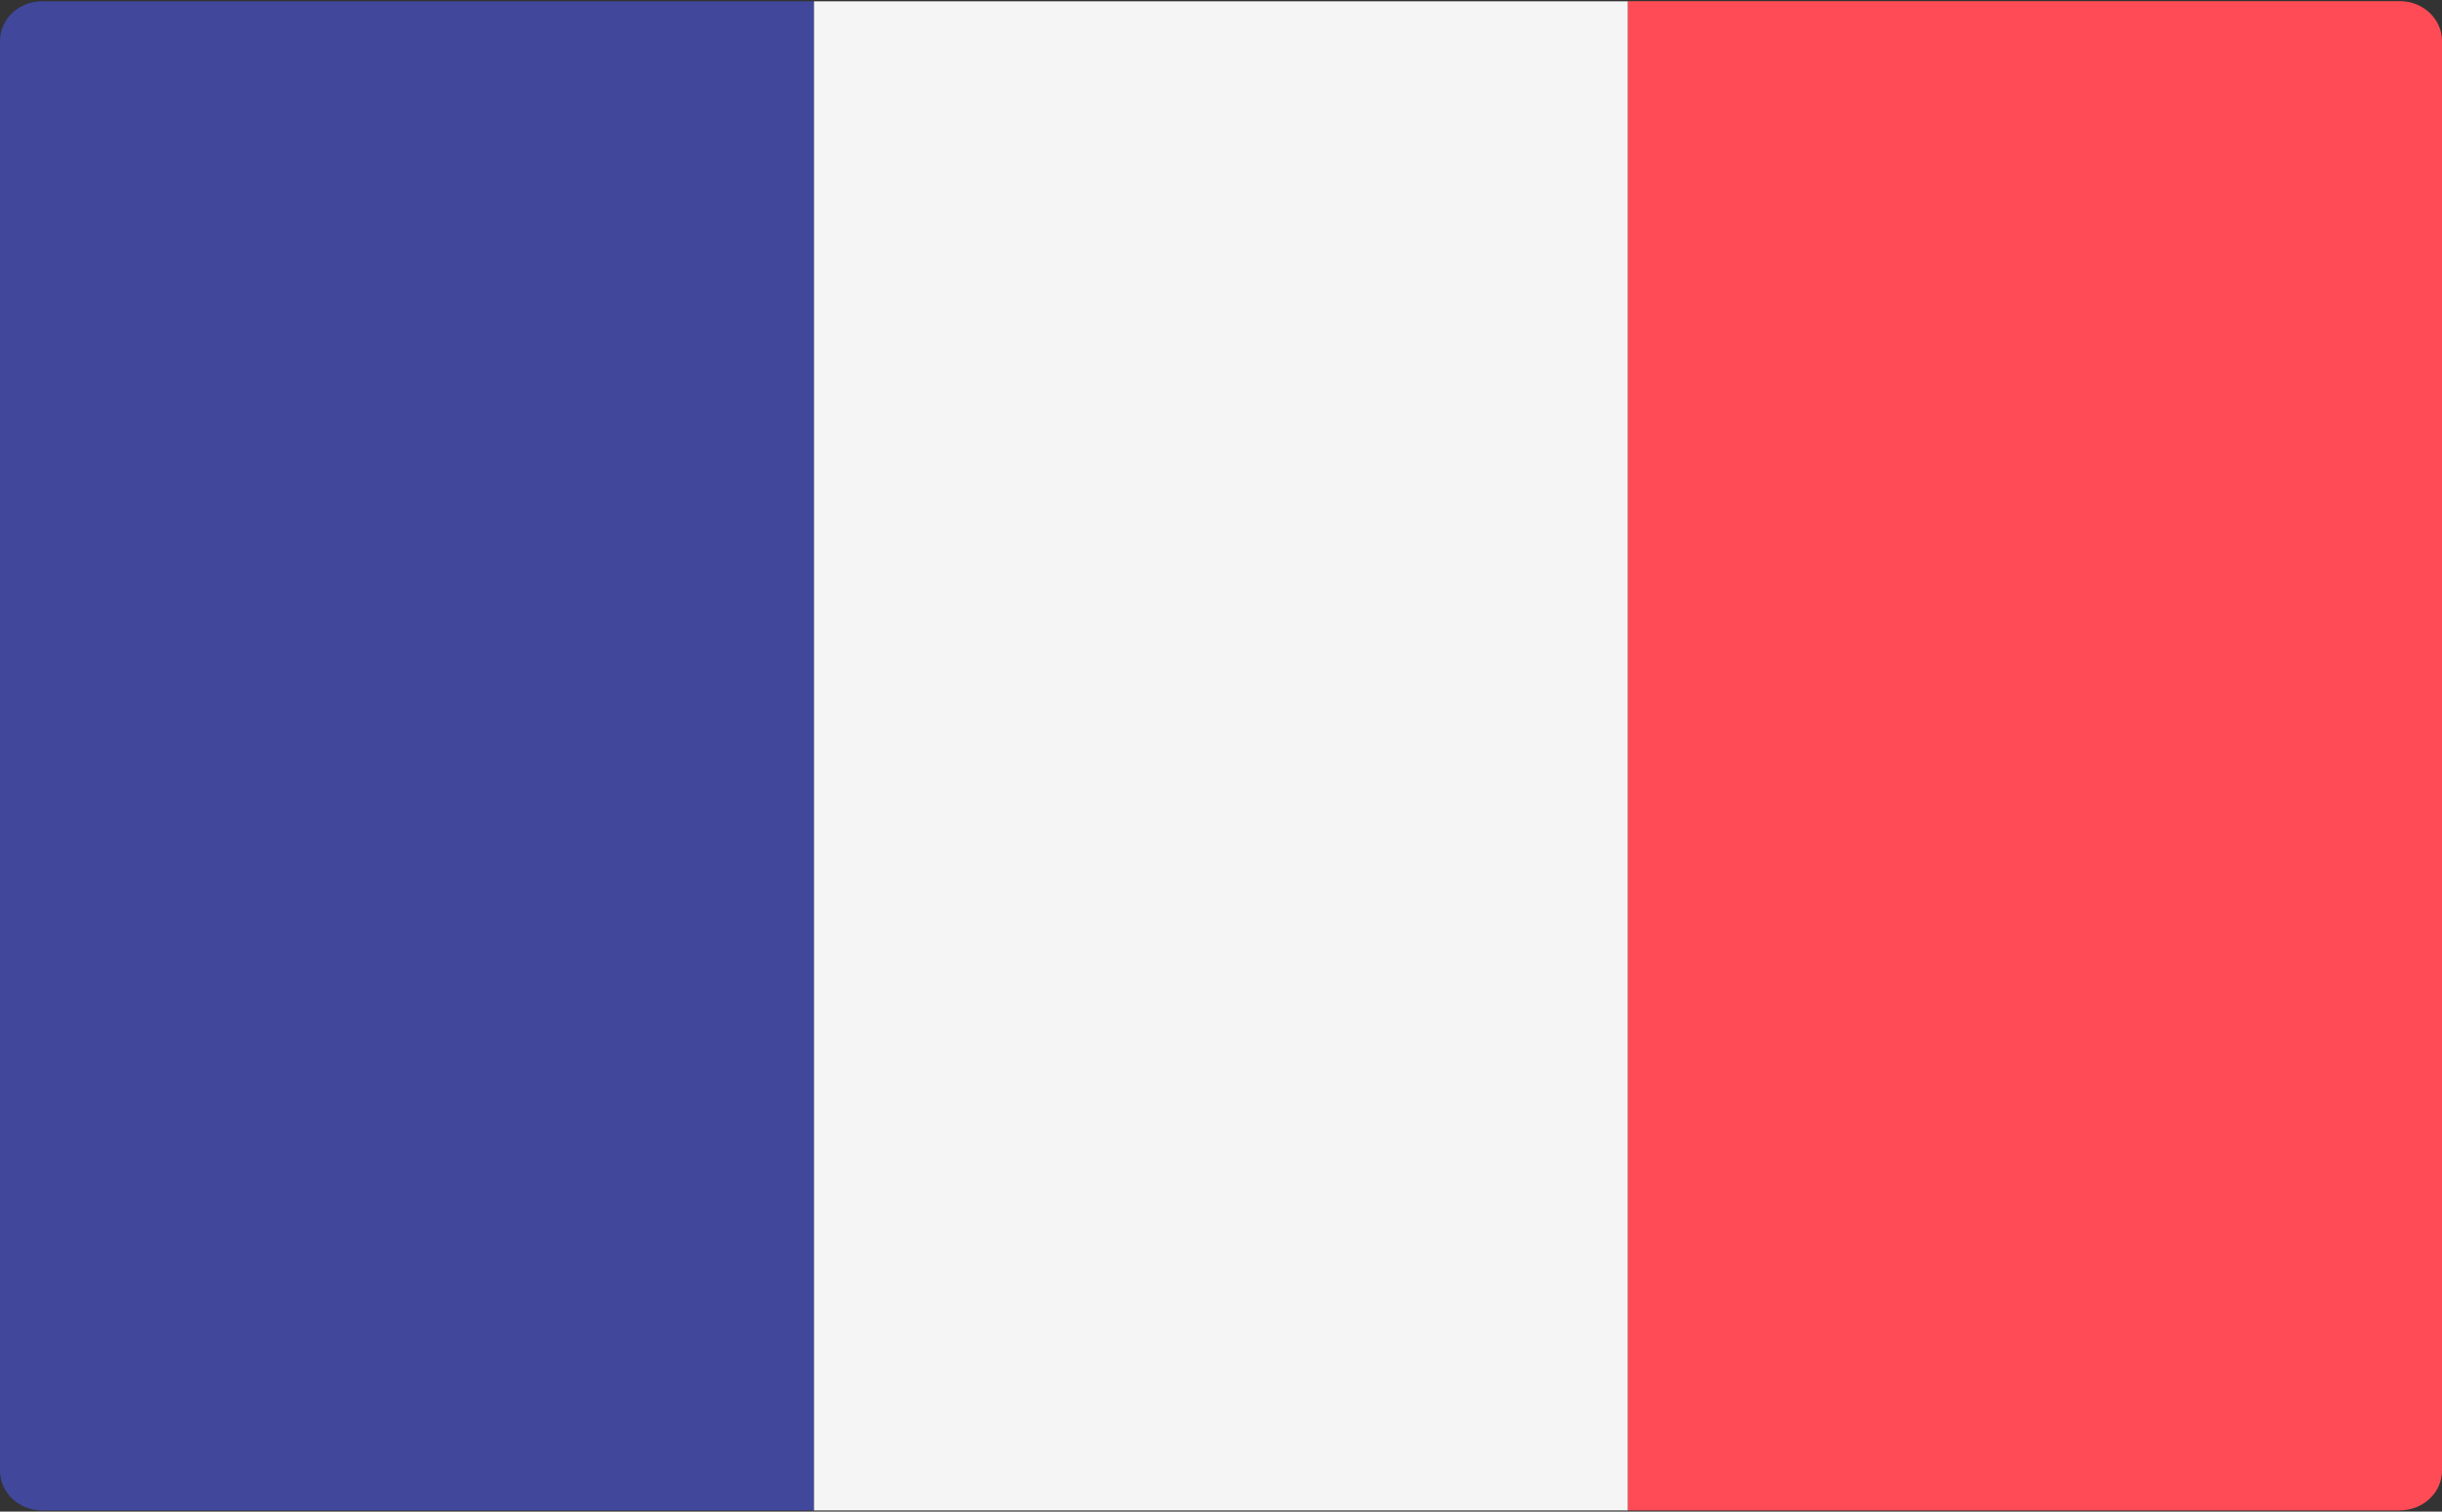 <?xml version="1.0" encoding="utf-8"?>
<svg xmlns="http://www.w3.org/2000/svg" width="21" height="13" viewBox="0 0 21 13">
    <rect x="0" y="0" width="21" height="13" fill="#333333" stroke="none"/>
    <g fill="none" fill-rule="nonzero">
        <path fill="#41479B" d="M7 12.99H.362c-.2 0-.362-.154-.362-.342V.352C0 .163.162.011.362.011H7v12.978z"/>
        <path fill="#F5F5F5" d="M7 .011h7V12.99H7z"/>
        <path fill="#FF4B55" d="M20.638 12.99H14V.01h6.638c.2 0 .362.154.362.342v12.296c0 .188-.162.341-.362.341z"/>
    </g>
</svg>